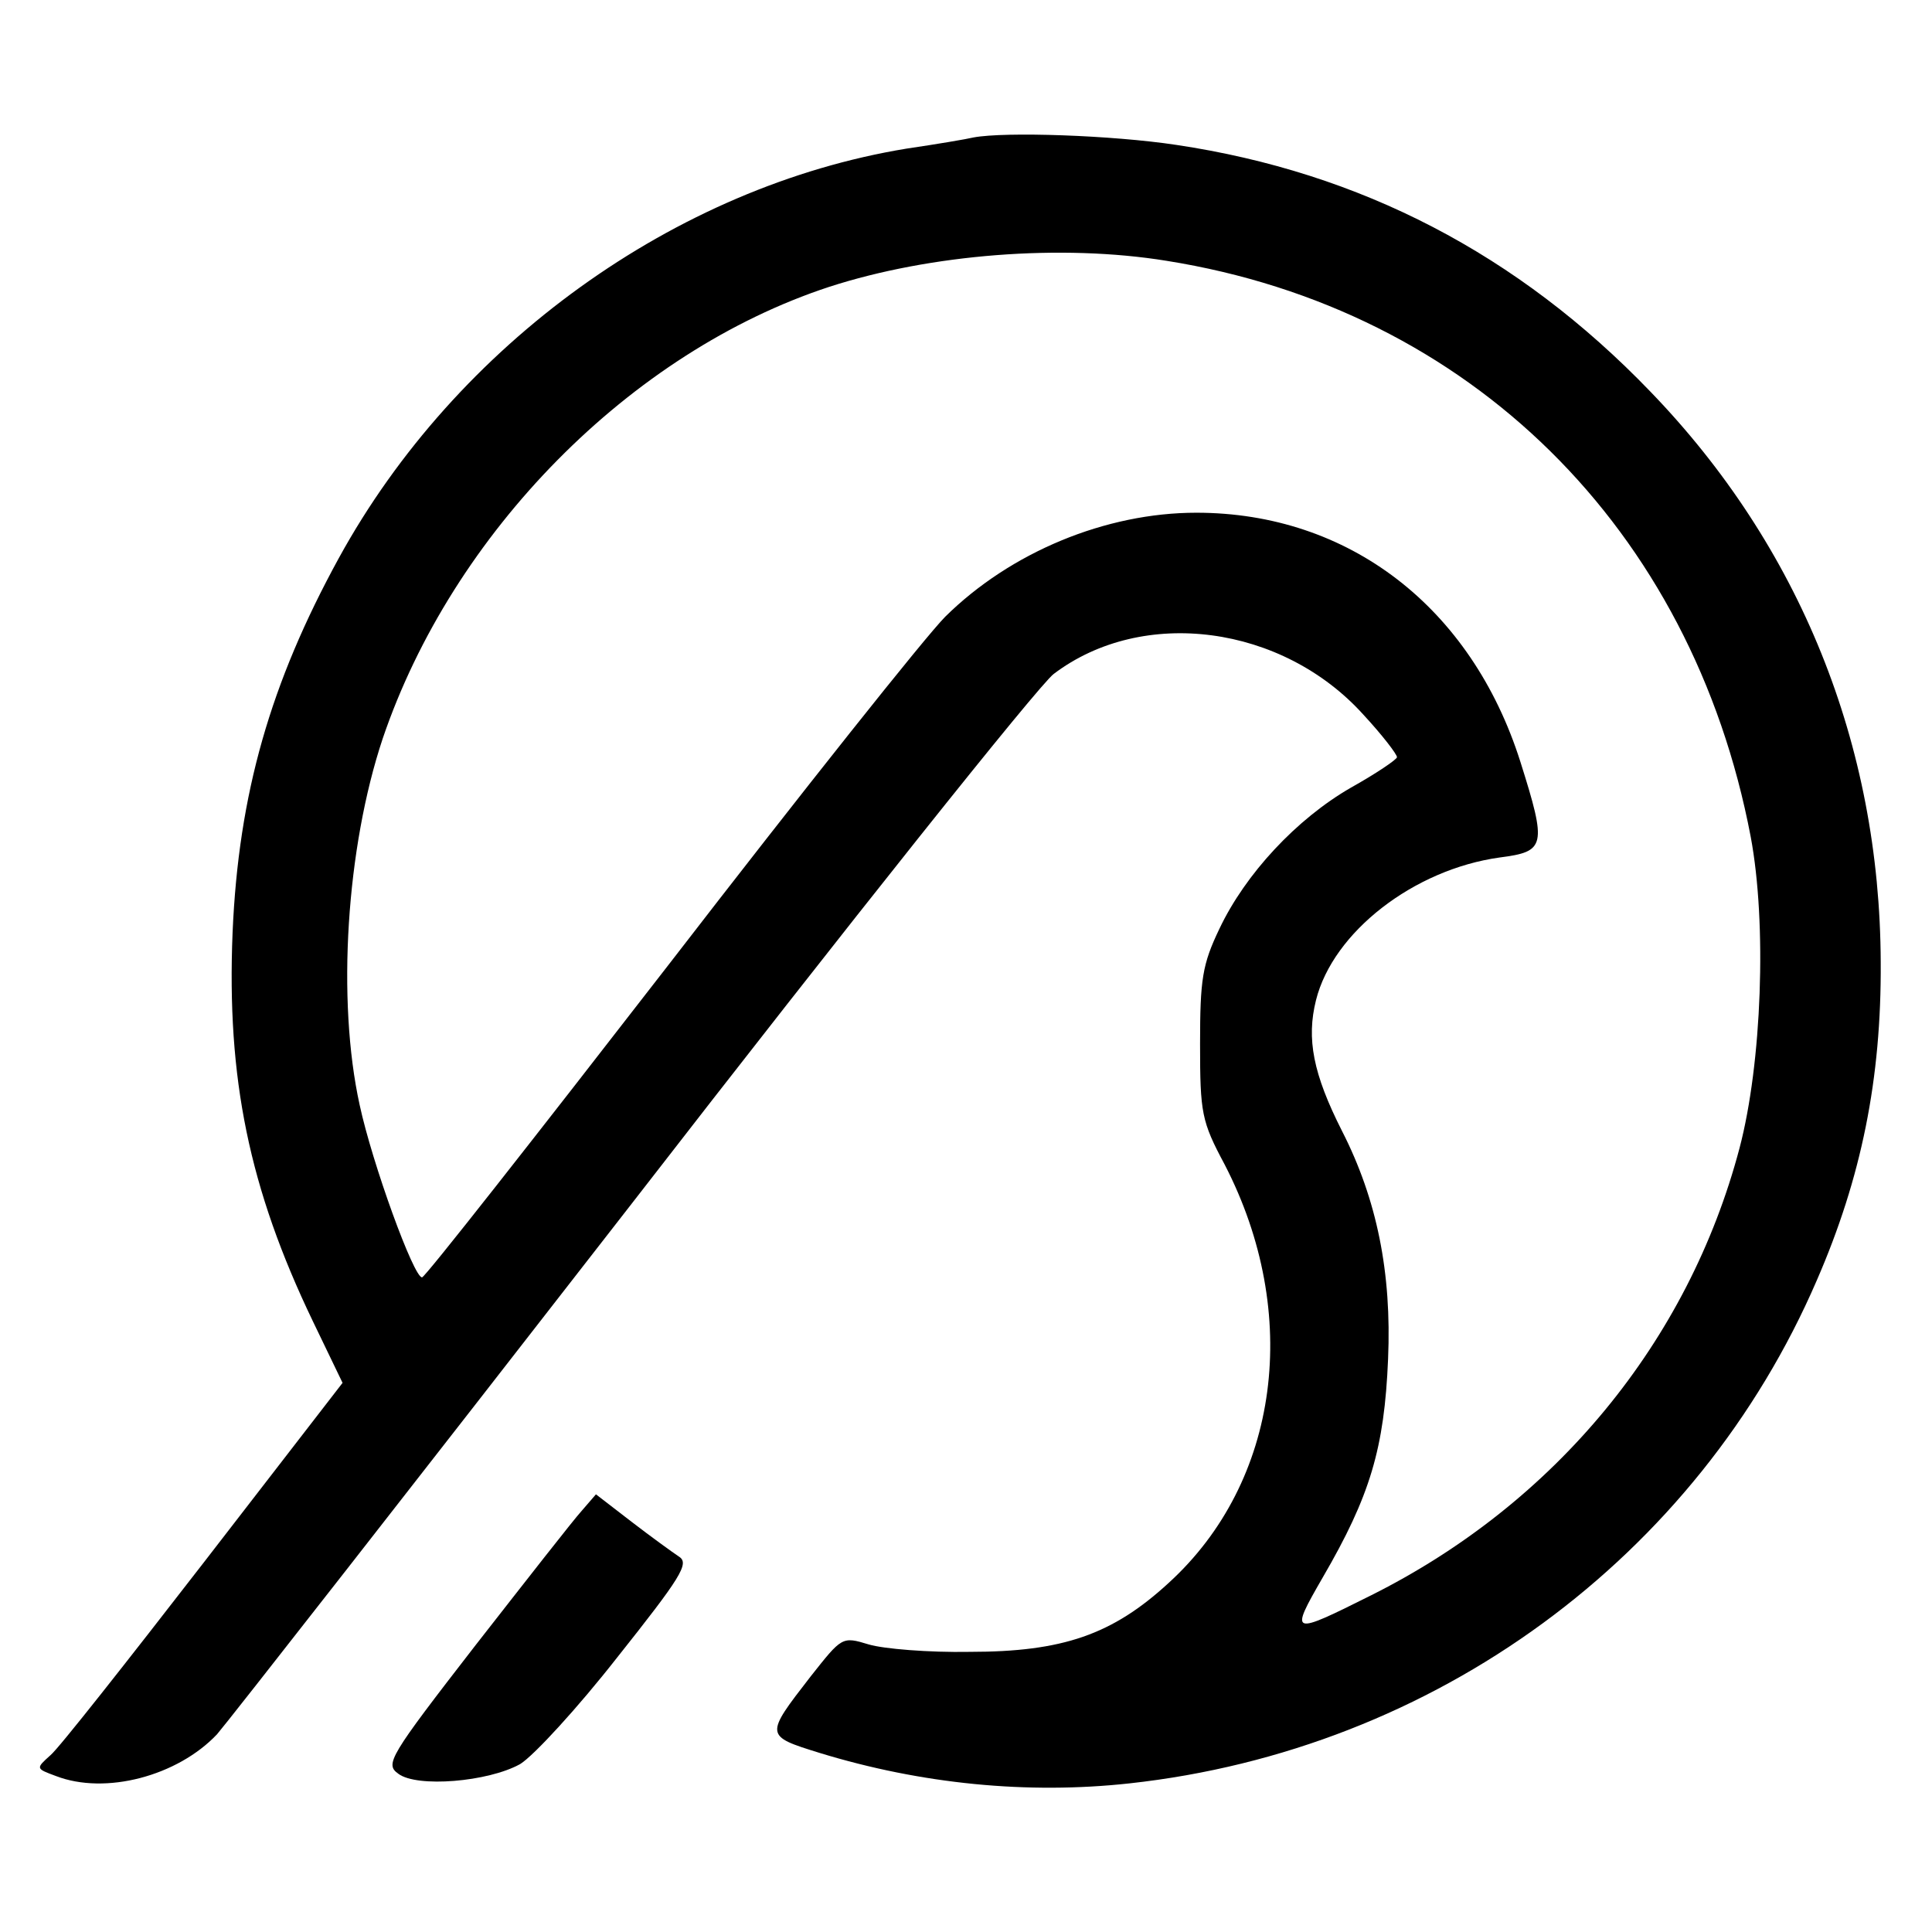 <?xml version="1.0" standalone="no"?>
<!DOCTYPE svg PUBLIC "-//W3C//DTD SVG 20010904//EN"
 "http://www.w3.org/TR/2001/REC-SVG-20010904/DTD/svg10.dtd">
<svg version="1.0" xmlns="http://www.w3.org/2000/svg"
 width="260pt" height="260pt" viewBox="0 0 260 260"
 preserveAspectRatio="xMidYMid meet">
<g transform="translate(0,260) scale(0.1,-0.1)"
fill="#000000" stroke="none">
<path d="M1310 2415 c-8 -2 -49 -9 -90 -15 -311 -51 -606 -263 -764 -551 -92
-168 -135 -317 -143 -504 -8 -196 22 -344 108 -523 l40 -83 -187 -242 c-103
-133 -195 -250 -206 -259 -20 -18 -20 -18 7 -28 67 -26 164 0 217 56 14 16
265 337 558 714 292 377 548 698 568 713 120 91 308 66 417 -55 25 -27 45 -53
45 -57 0 -3 -28 -22 -62 -41 -73 -42 -142 -116 -177 -190 -23 -48 -26 -68 -26
-155 0 -93 2 -104 33 -162 104 -201 74 -427 -75 -563 -76 -70 -143 -93 -268
-93 -55 -1 -116 4 -136 10 -36 11 -36 10 -78 -43 -62 -80 -62 -80 12 -103 137
-42 280 -56 417 -41 411 45 764 304 925 677 60 138 87 271 86 428 -1 293 -109
560 -310 768 -178 185 -390 295 -638 332 -86 13 -230 18 -273 10z m260 -166
c408 -65 707 -360 786 -775 22 -117 15 -305 -15 -419 -69 -261 -248 -478 -496
-602 -108 -54 -110 -54 -65 24 64 110 83 174 88 294 5 116 -15 215 -62 307
-39 77 -48 124 -35 176 23 92 132 176 247 192 62 8 64 15 28 129 -66 208 -231
335 -436 335 -122 0 -250 -53 -338 -140 -26 -26 -193 -236 -372 -468 -179
-231 -328 -421 -332 -421 -11 -1 -67 153 -84 232 -31 141 -18 346 31 493 94
277 333 520 601 608 136 44 312 58 454 35z"/>
<path d="M783 567 c-11 -12 -75 -94 -143 -181 -117 -151 -122 -160 -104 -173
25 -19 121 -11 164 13 18 11 77 75 131 144 85 107 97 126 83 135 -9 6 -38 27
-64 47 l-48 37 -19 -22z"/>
</g>
</svg>
